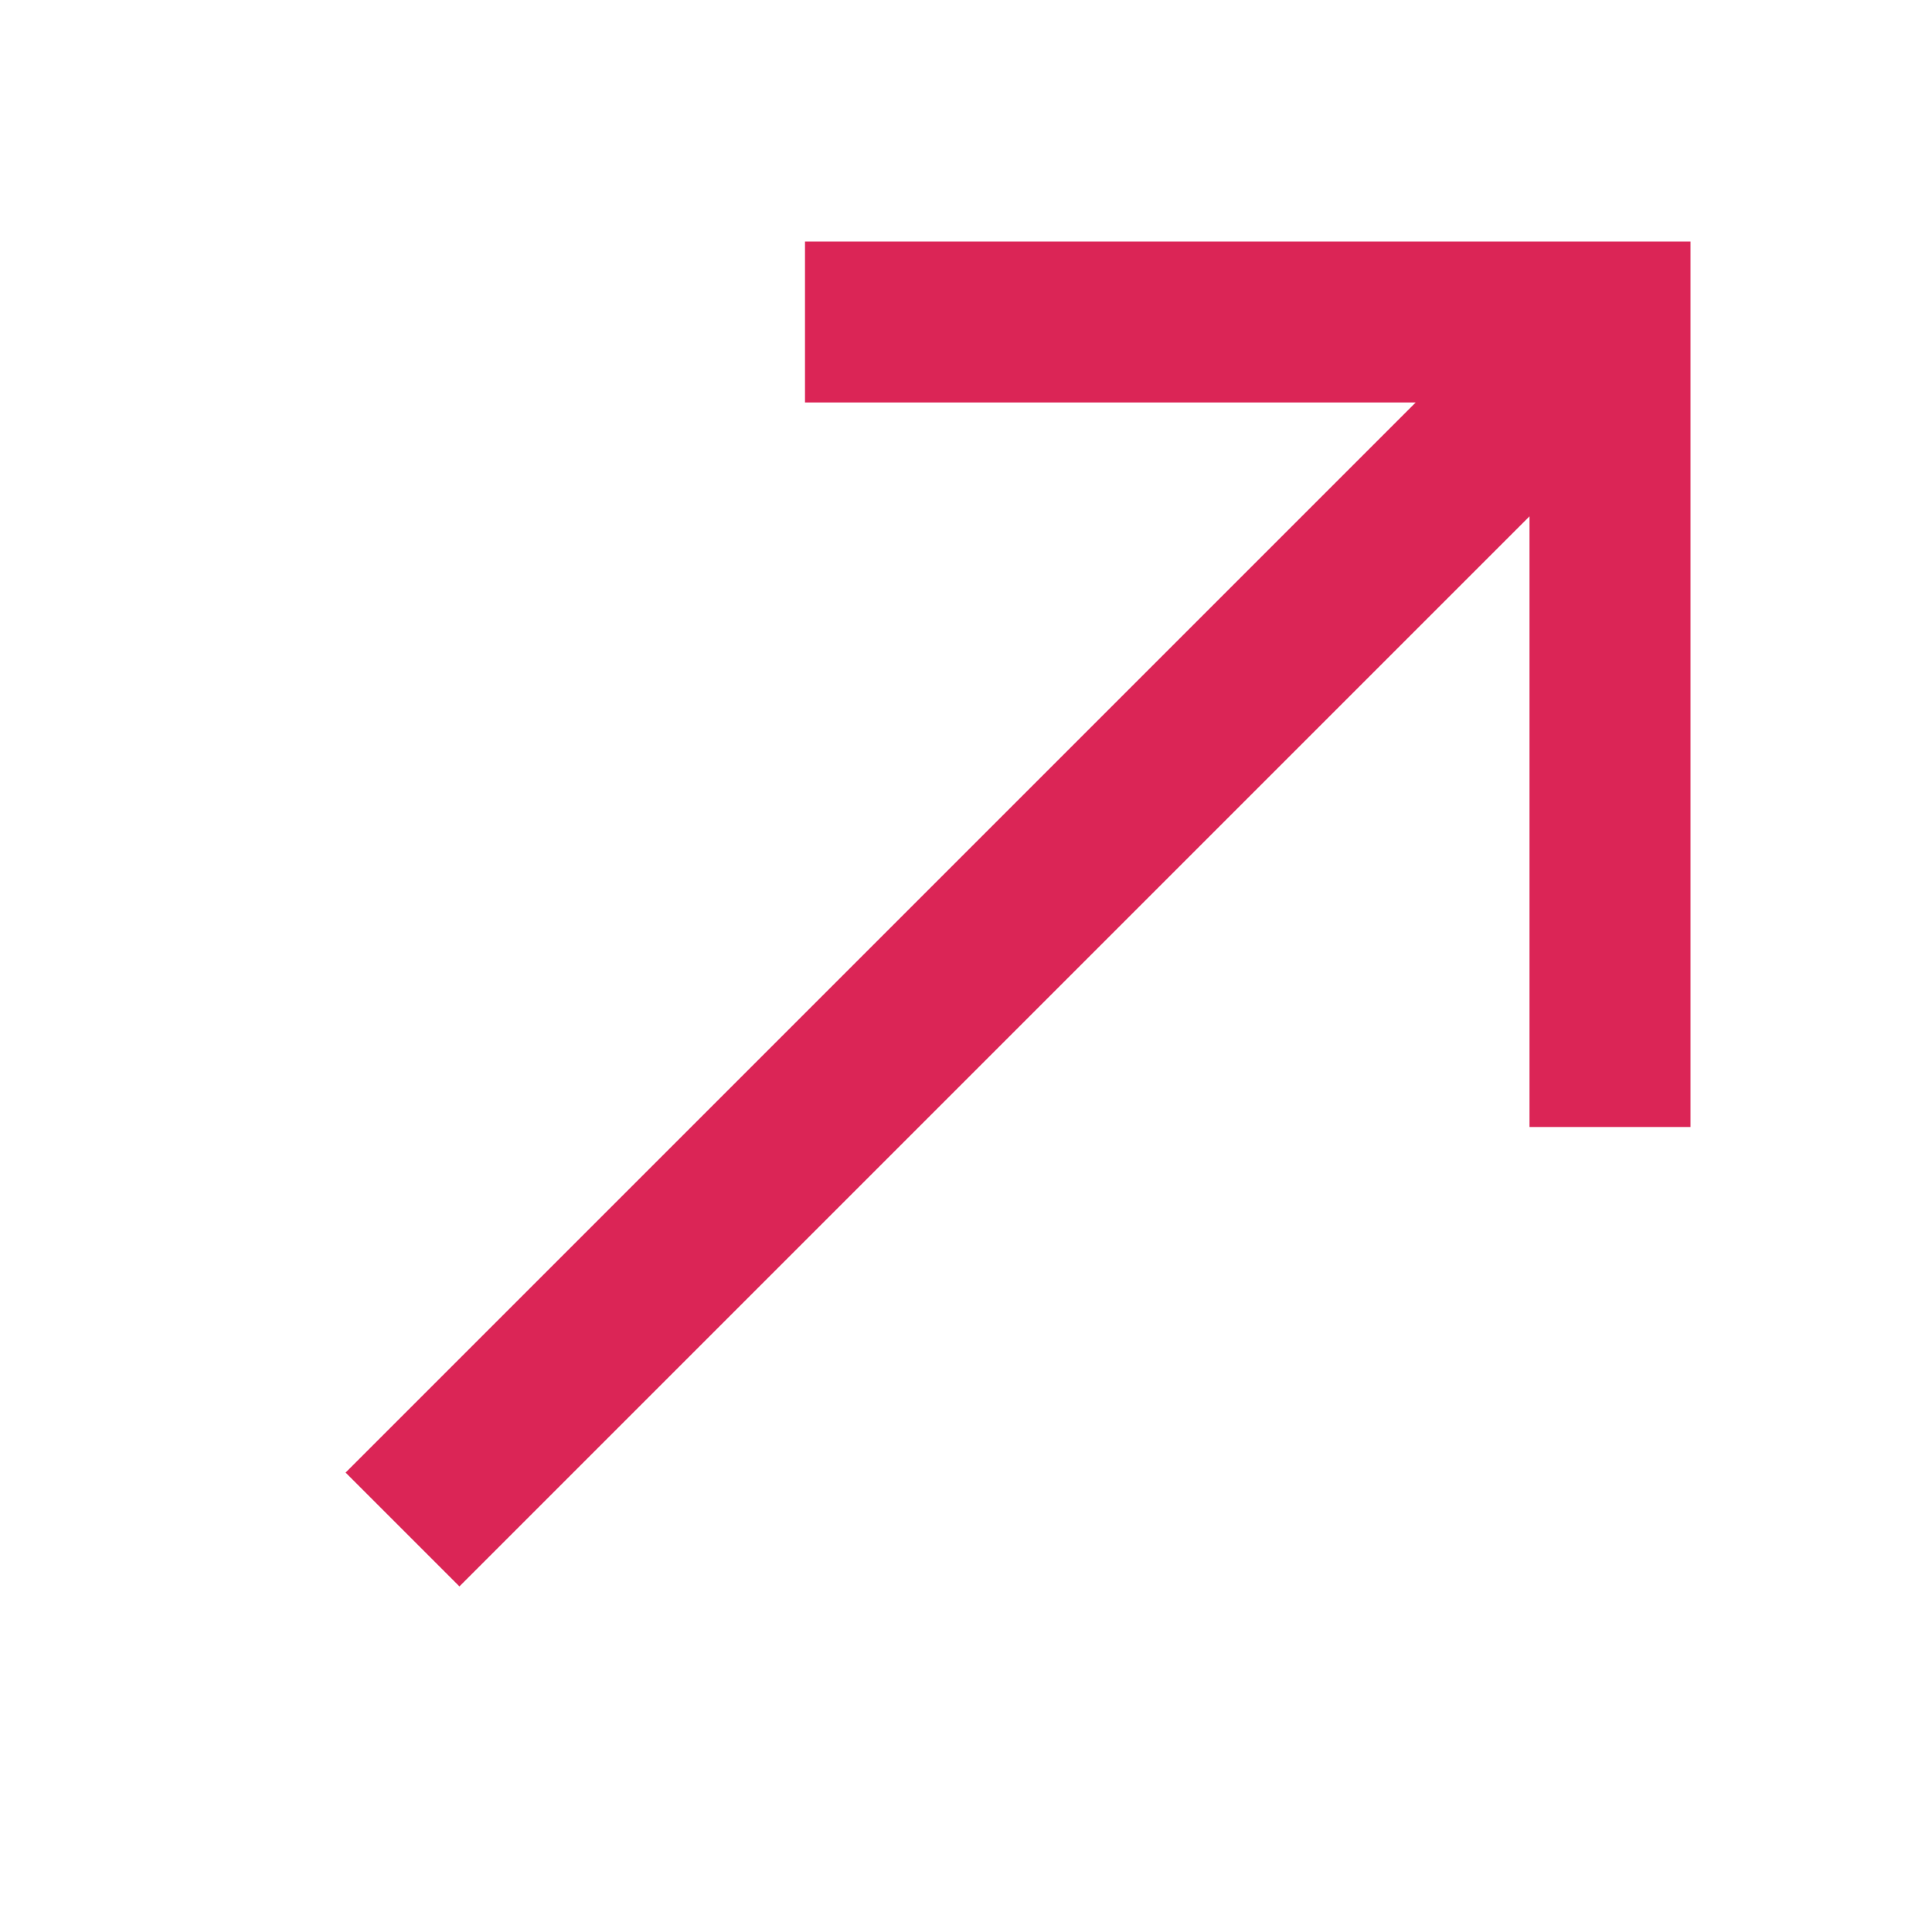 <svg height="24" viewBox="0 0 24 24" width="24" xmlns="http://www.w3.org/2000/svg"><polygon fill-rule="evenodd" points="19 6.414 5.707 19.707 4.293 18.293 17.586 5 10 5 10 3 21 3 21 14 19 14" fill="#db2556" opacity="1" original-fill="#000000"></polygon></svg>